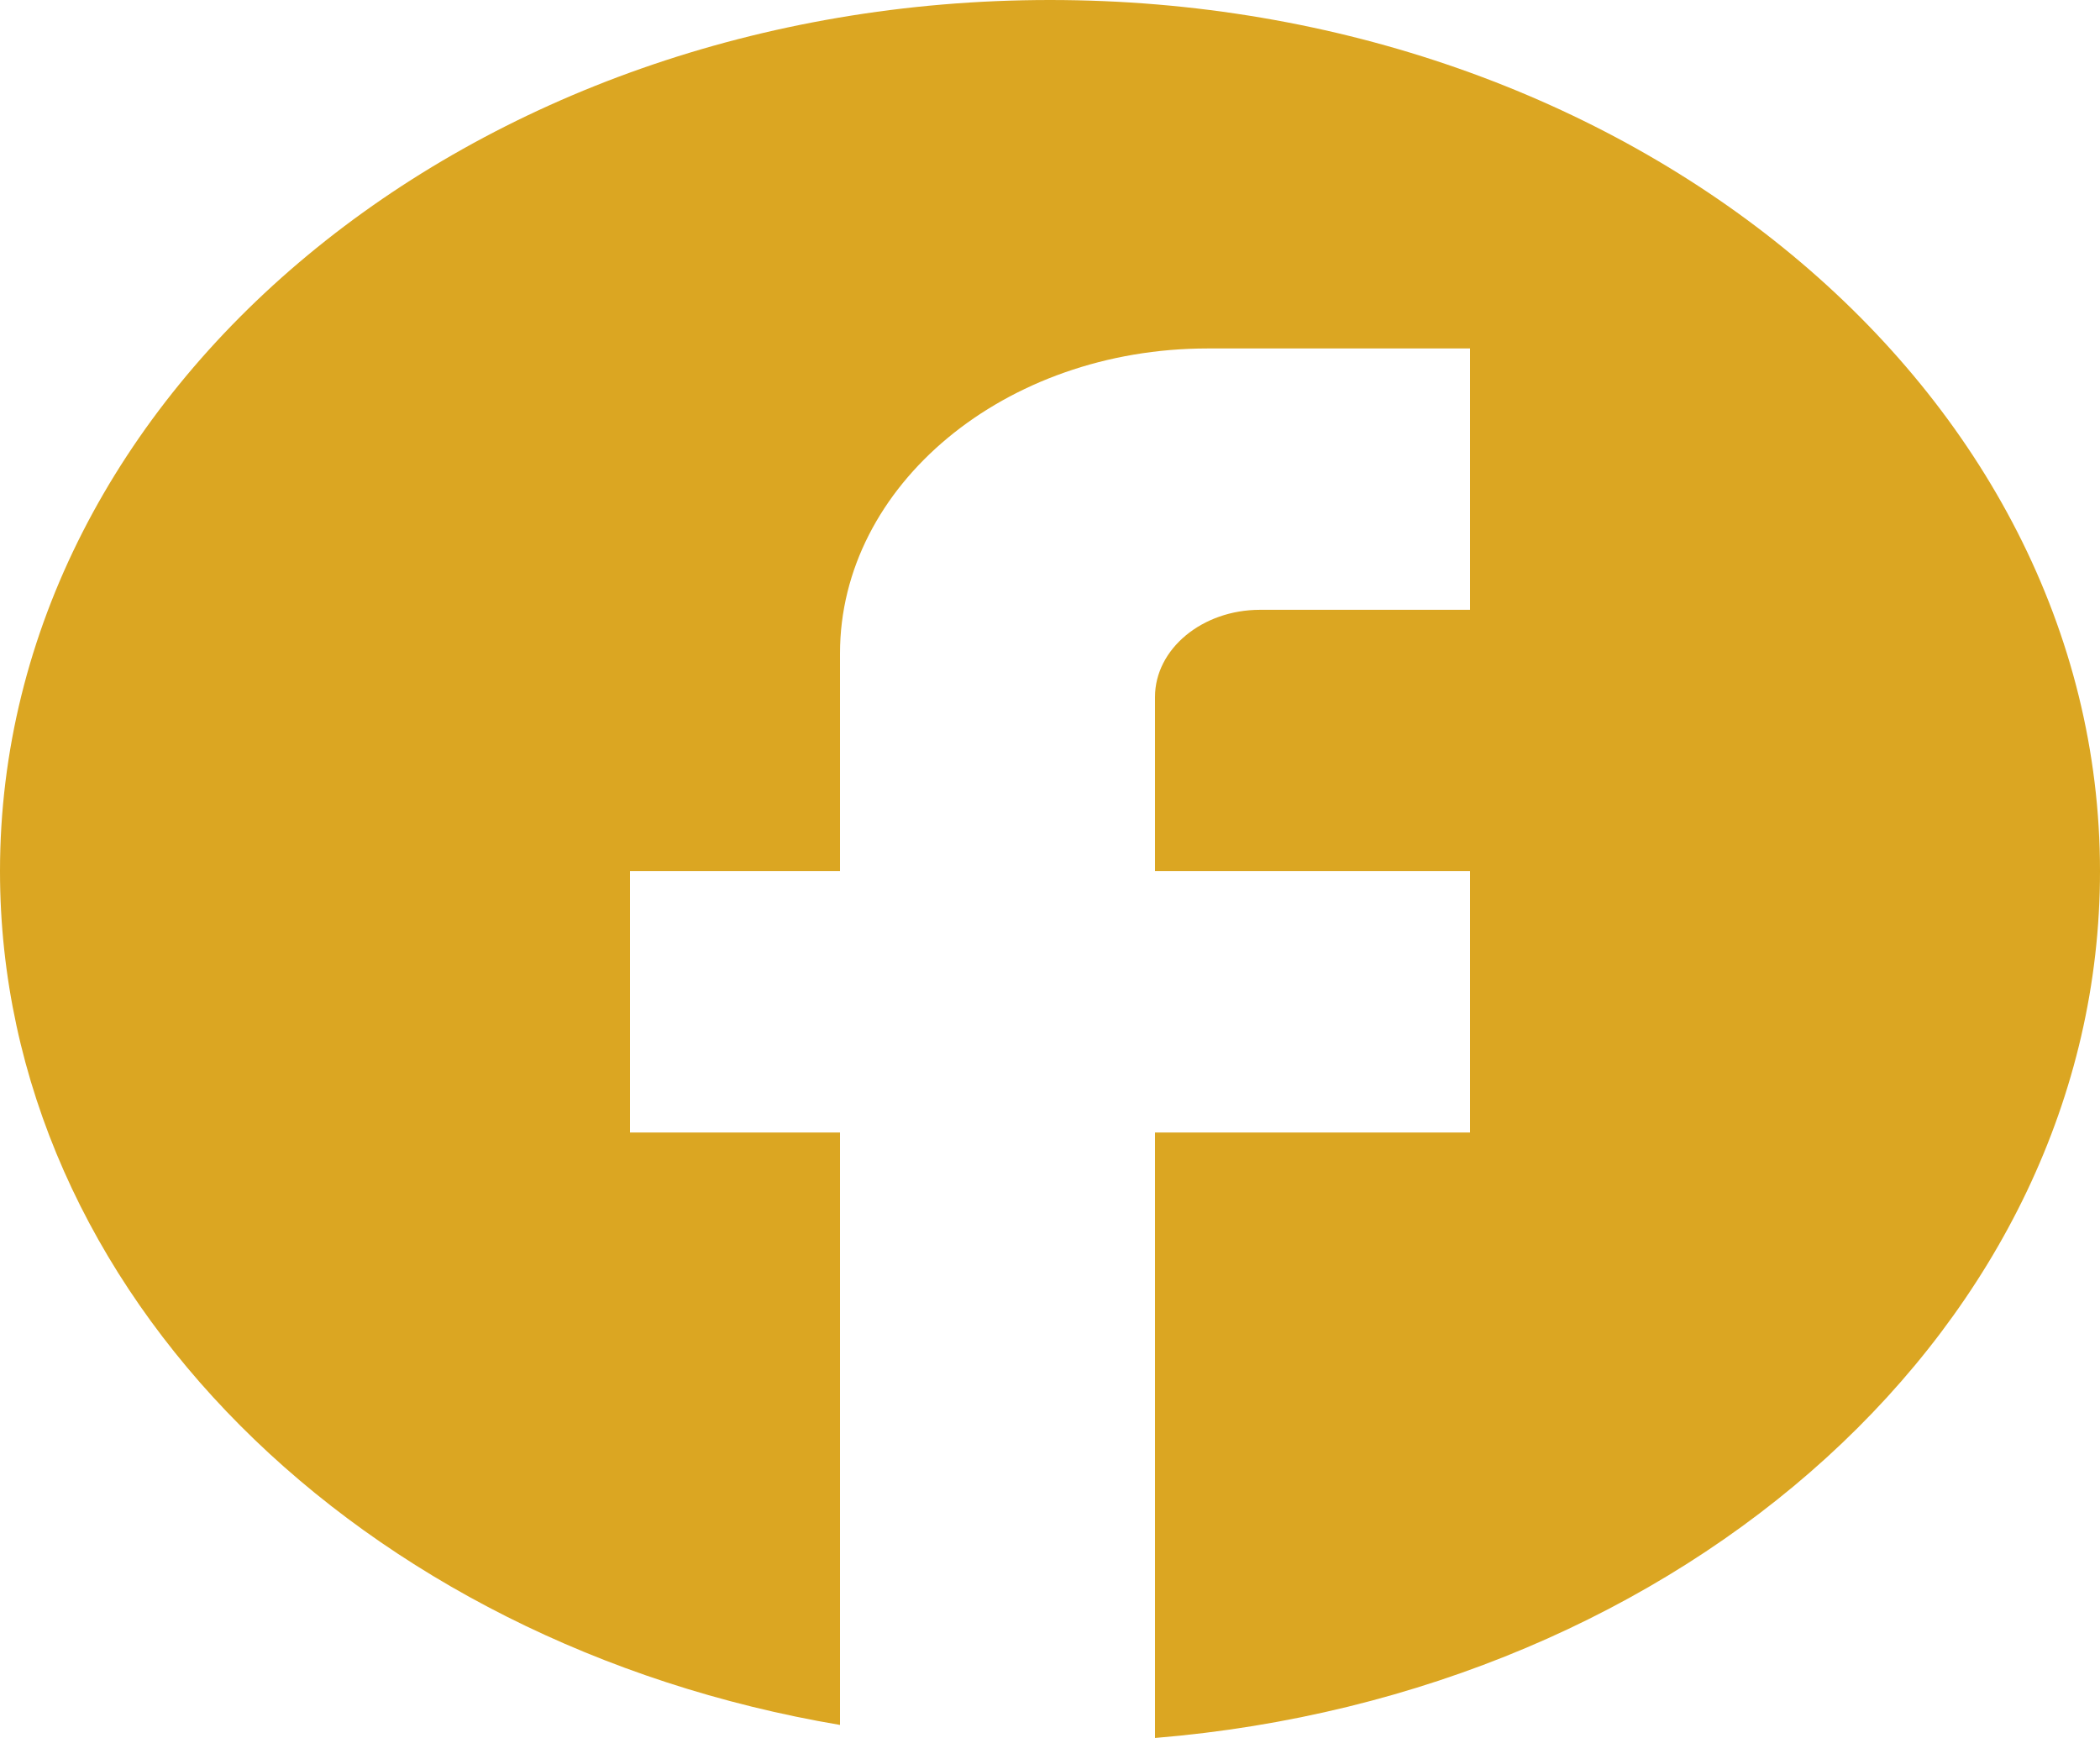 <svg width="29" height="24" viewBox="0 0 29 24" fill="none" xmlns="http://www.w3.org/2000/svg">
<path d="M29 12.03C29 5.389 22.504 0 14.5 0C6.496 0 0 5.389 0 12.03C0 17.853 4.988 22.701 11.6 23.82V15.639H8.7V12.03H11.6V9.023C11.6 6.701 13.877 4.812 16.675 4.812H20.3V8.421H17.4C16.602 8.421 15.95 8.962 15.95 9.624V12.03H20.3V15.639H15.95V24C23.273 23.398 29 18.274 29 12.03Z" fill="#DBA622"/>
</svg>
